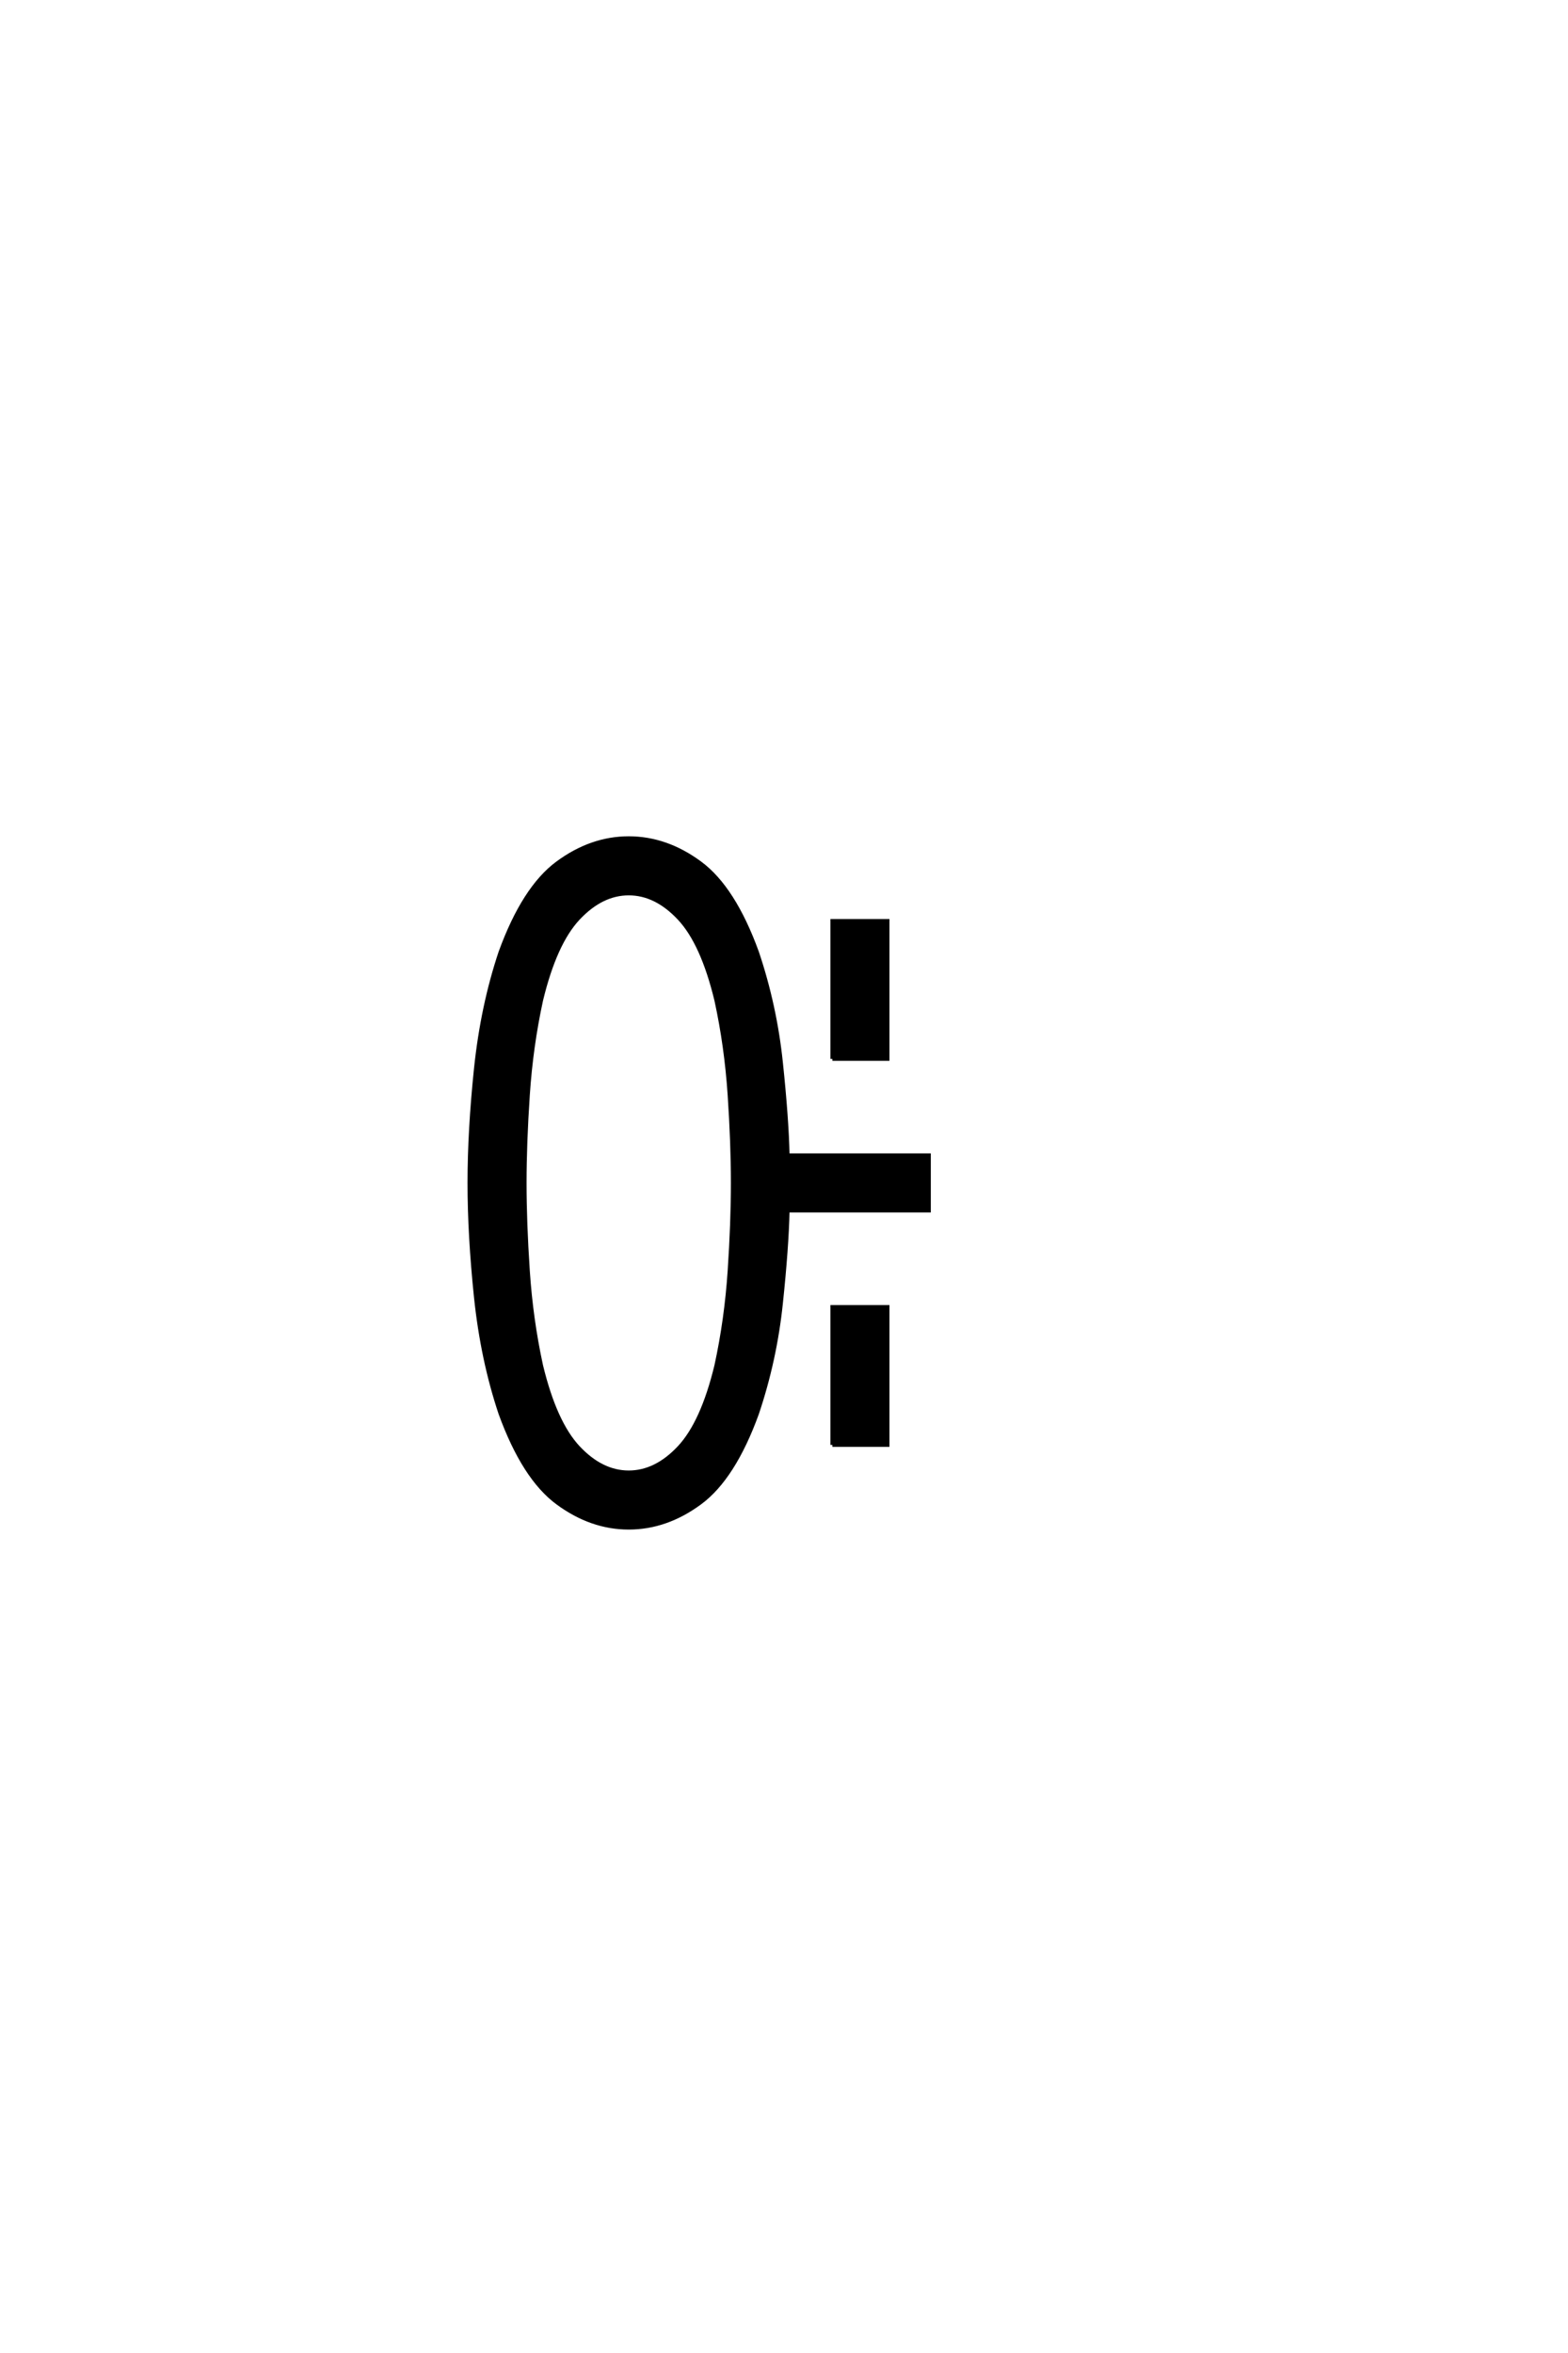 <?xml version="1.0" encoding="UTF-8"?>
<!DOCTYPE svg PUBLIC "-//W3C//DTD SVG 1.0//EN" "http://www.w3.org/TR/2001/REC-SVG-20010904/DTD/svg10.dtd">

<svg xmlns="http://www.w3.org/2000/svg" version="1.0" width="40" height="60">

  <g transform="scale(0.1 -0.1) translate(110.0 -370.0)">
    <path d="M50.391 -19.531
Q40.828 -19.531 32.234 -13.188
Q23.641 -6.844 17.672 9.578
Q13.094 23.25 11.422 39.156
Q9.766 55.078 9.766 68.359
Q9.766 81.641 11.422 97.562
Q13.094 113.484 17.672 127.156
Q23.641 143.562 32.234 149.906
Q40.828 156.25 50.391 156.25
Q59.969 156.25 68.562 149.906
Q77.156 143.562 83.109 127.156
Q87.703 113.484 89.203 99.125
Q90.719 84.766 90.922 75.391
L126.953 75.391
L126.953 61.328
L90.922 61.328
Q90.719 51.953 89.203 37.594
Q87.703 23.25 83.109 9.578
Q77.156 -6.844 68.562 -13.188
Q59.969 -19.531 50.391 -19.531
Q59.969 -19.531 50.391 -19.531
M50.391 -5.469
Q57.328 -5.469 63.281 0.875
Q69.234 7.234 72.75 21.781
Q75.297 33.5 76.125 45.891
Q76.953 58.297 76.953 68.359
Q76.953 78.422 76.125 90.812
Q75.297 103.219 72.75 114.938
Q69.234 129.5 63.281 135.844
Q57.328 142.188 50.391 142.188
Q43.453 142.188 37.5 135.844
Q31.547 129.5 28.031 114.938
Q25.484 103.219 24.656 90.812
Q23.828 78.422 23.828 68.359
Q23.828 58.297 24.656 45.891
Q25.484 33.5 28.031 21.781
Q31.547 7.234 37.5 0.875
Q43.453 -5.469 50.391 -5.469
Q43.453 -5.469 50.391 -5.469
M102.344 1.562
L102.344 36.719
L116.406 36.719
L116.406 1.562
L102.344 1.562
L102.344 1.562
M102.344 100
L102.344 135.156
L116.406 135.156
L116.406 100
L102.344 100
" style="fill: #000000; stroke: #000000"/>
  </g>
</svg>
